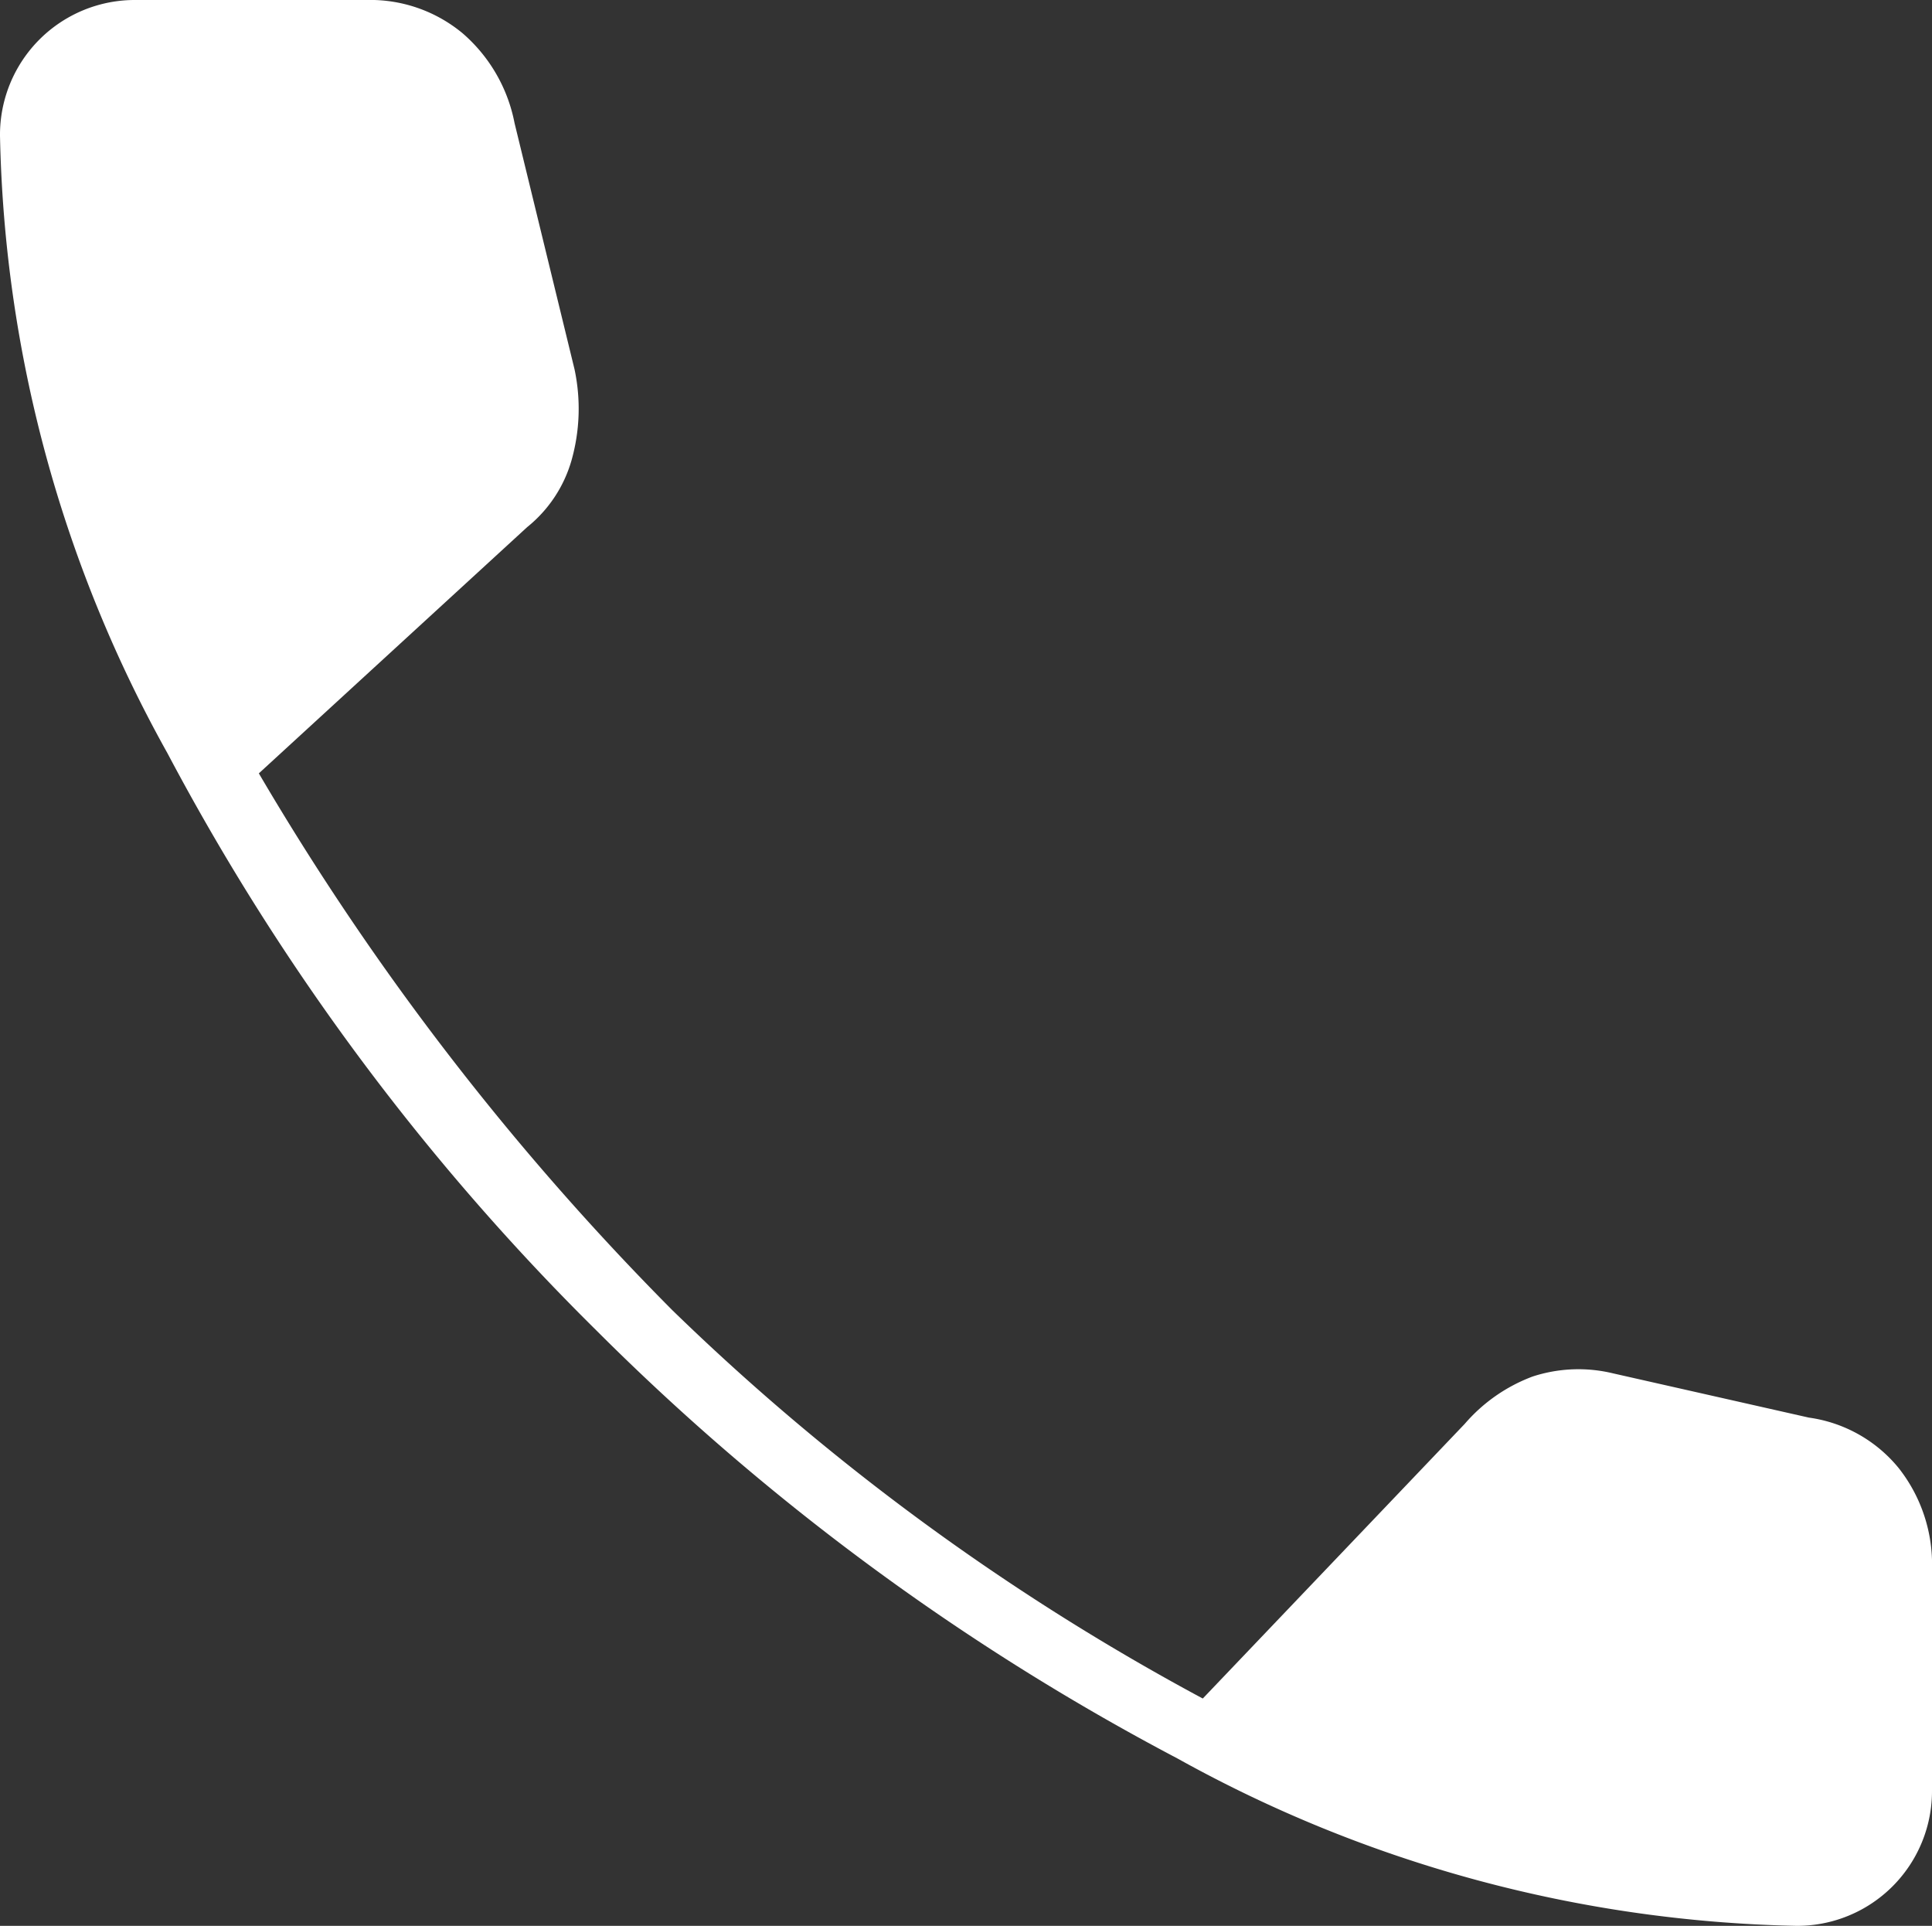 <svg xmlns="http://www.w3.org/2000/svg" width="43" height="42.859" viewBox="0 0 43 42.859"><rect x="0" y="0" width="43" height="42.859" fill="#333333" stroke="none"/><path d="M48.679,51.459a29.57,29.57,0,0,1-13.771-3.724,53.583,53.583,0,0,1-12.928-9.52,52.759,52.759,0,0,1-9.556-12.858A29.367,29.367,0,0,1,8.7,11.621,3,3,0,0,1,11.721,8.6H16.85a3.22,3.22,0,0,1,2.143.738,3.522,3.522,0,0,1,1.159,2l1.335,5.48a4.22,4.22,0,0,1-.07,2.038,2.949,2.949,0,0,1-.984,1.475l-5.972,5.48a60.021,60.021,0,0,0,9.2,11.944A52.6,52.6,0,0,0,35.47,46.4L41.3,40.288a3.707,3.707,0,0,1,1.511-1.054,3.282,3.282,0,0,1,1.792-.07l4.356.984a3.136,3.136,0,0,1,2,1.124A3.463,3.463,0,0,1,51.7,43.52v4.918a3,3,0,0,1-3.021,3.021Z" transform="translate(-8.7 -8.6)" fill="#fff"/></svg>